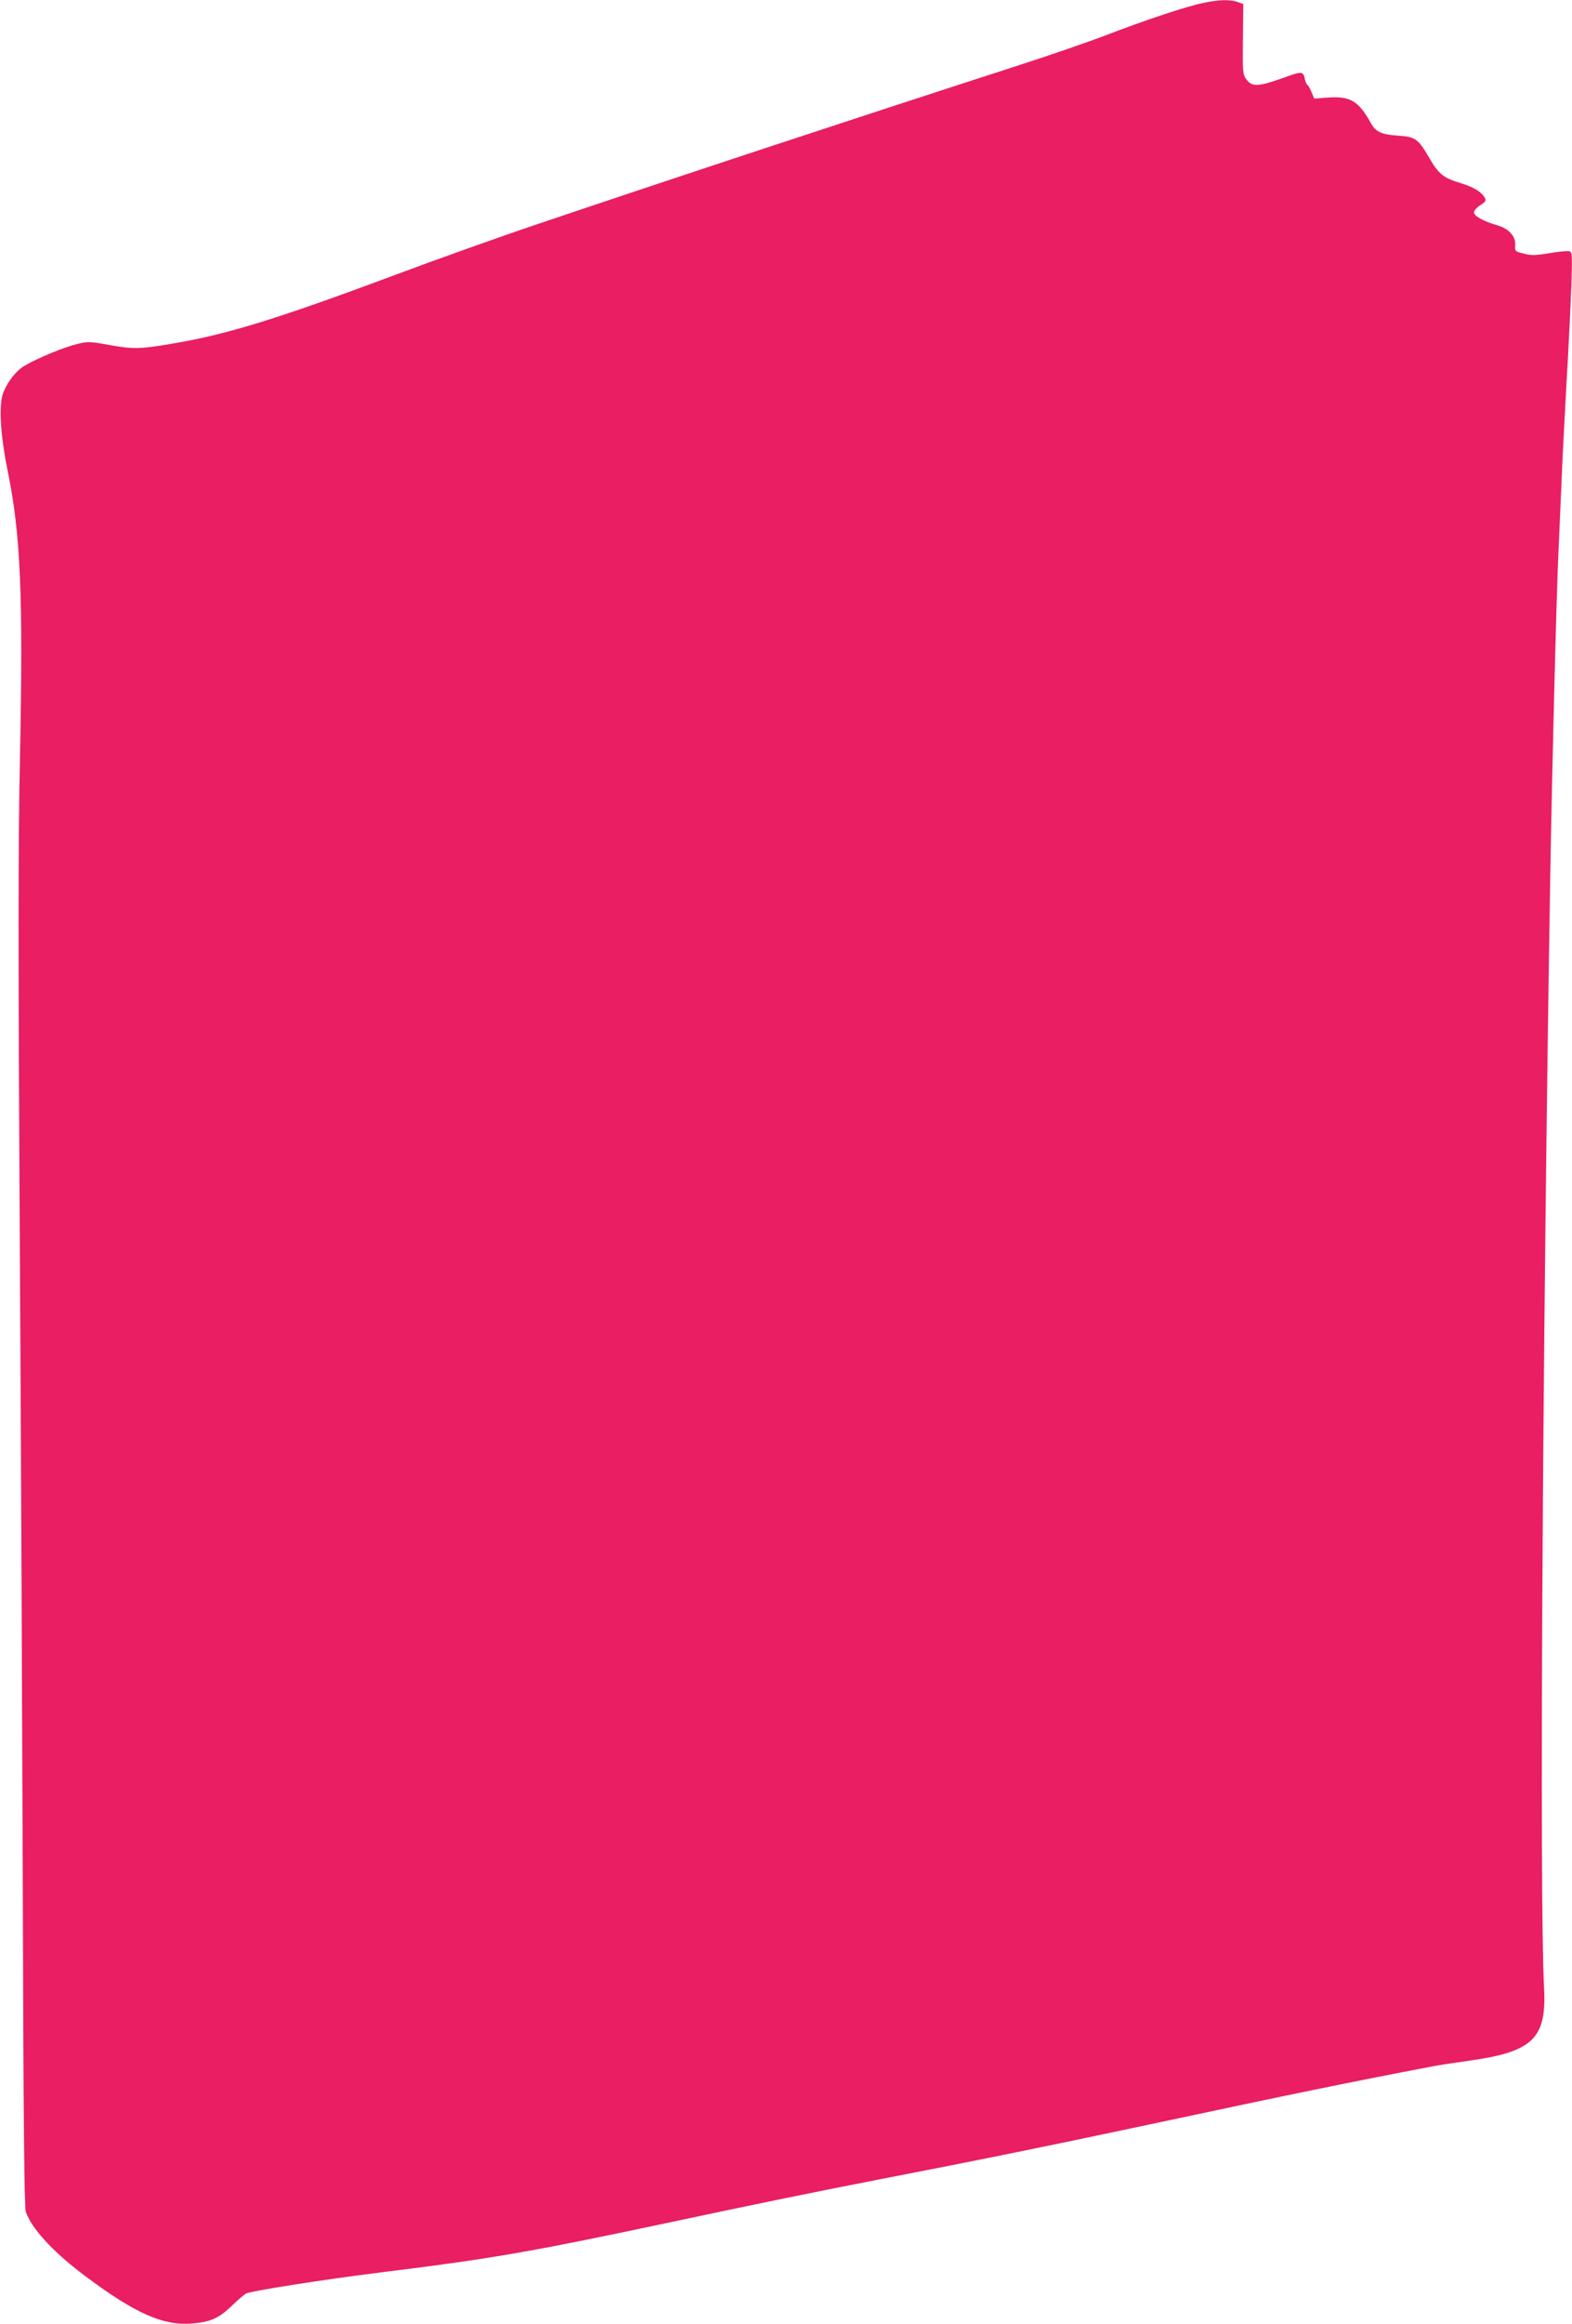 <?xml version="1.0" standalone="no"?>
<!DOCTYPE svg PUBLIC "-//W3C//DTD SVG 20010904//EN"
 "http://www.w3.org/TR/2001/REC-SVG-20010904/DTD/svg10.dtd">
<svg version="1.0" xmlns="http://www.w3.org/2000/svg"
 width="866pt" height="1280pt" viewBox="0 0 866 1280"
 preserveAspectRatio="xMidYMid meet">
<g transform="translate(0,1280) scale(0.1,-0.1)"
fill="#e91e63" stroke="none">
<path d="M6625 12783 c-92 -19 -319 -95 -530 -176 -93 -36 -325 -116 -515
-177 -887 -287 -1842 -602 -2618 -864 -205 -69 -558 -195 -785 -280 -632 -236
-916 -325 -1207 -375 -195 -34 -233 -35 -362 -12 -109 20 -121 21 -181 7 -71
-17 -218 -77 -291 -120 -46 -27 -91 -83 -117 -146 -27 -66 -18 -232 24 -437
71 -349 85 -686 67 -1573 -10 -485 -10 -1048 -1 -2670 7 -1130 14 -2786 17
-3680 3 -1157 8 -1635 16 -1660 29 -91 151 -224 328 -356 274 -205 428 -273
585 -261 103 8 151 29 220 96 33 32 69 63 80 69 30 15 425 77 745 117 599 74
816 111 1570 271 531 113 815 171 1190 244 554 107 915 181 1475 300 786 168
1129 238 1560 320 28 6 115 19 195 30 357 50 431 123 416 405 -26 491 -9 3501
34 6105 10 600 34 1549 45 1790 3 63 10 228 16 365 5 138 19 399 29 580 11
182 22 417 26 522 6 173 5 193 -9 199 -9 3 -58 -1 -109 -10 -78 -13 -102 -14
-143 -3 -49 12 -50 13 -48 49 3 47 -36 89 -98 107 -76 22 -129 51 -129 71 0
10 16 28 35 40 29 18 33 25 25 40 -17 32 -61 59 -129 80 -100 30 -125 50 -177
140 -63 107 -75 116 -174 123 -89 6 -122 21 -148 69 -67 121 -113 149 -233
141 l-79 -6 -15 36 c-8 20 -19 38 -24 41 -4 3 -11 19 -14 36 -8 36 -18 37 -95
9 -161 -58 -193 -60 -226 -16 -20 27 -21 40 -19 222 l2 193 -31 11 c-41 15
-108 13 -193 -6z"/>
</g>
</svg>
